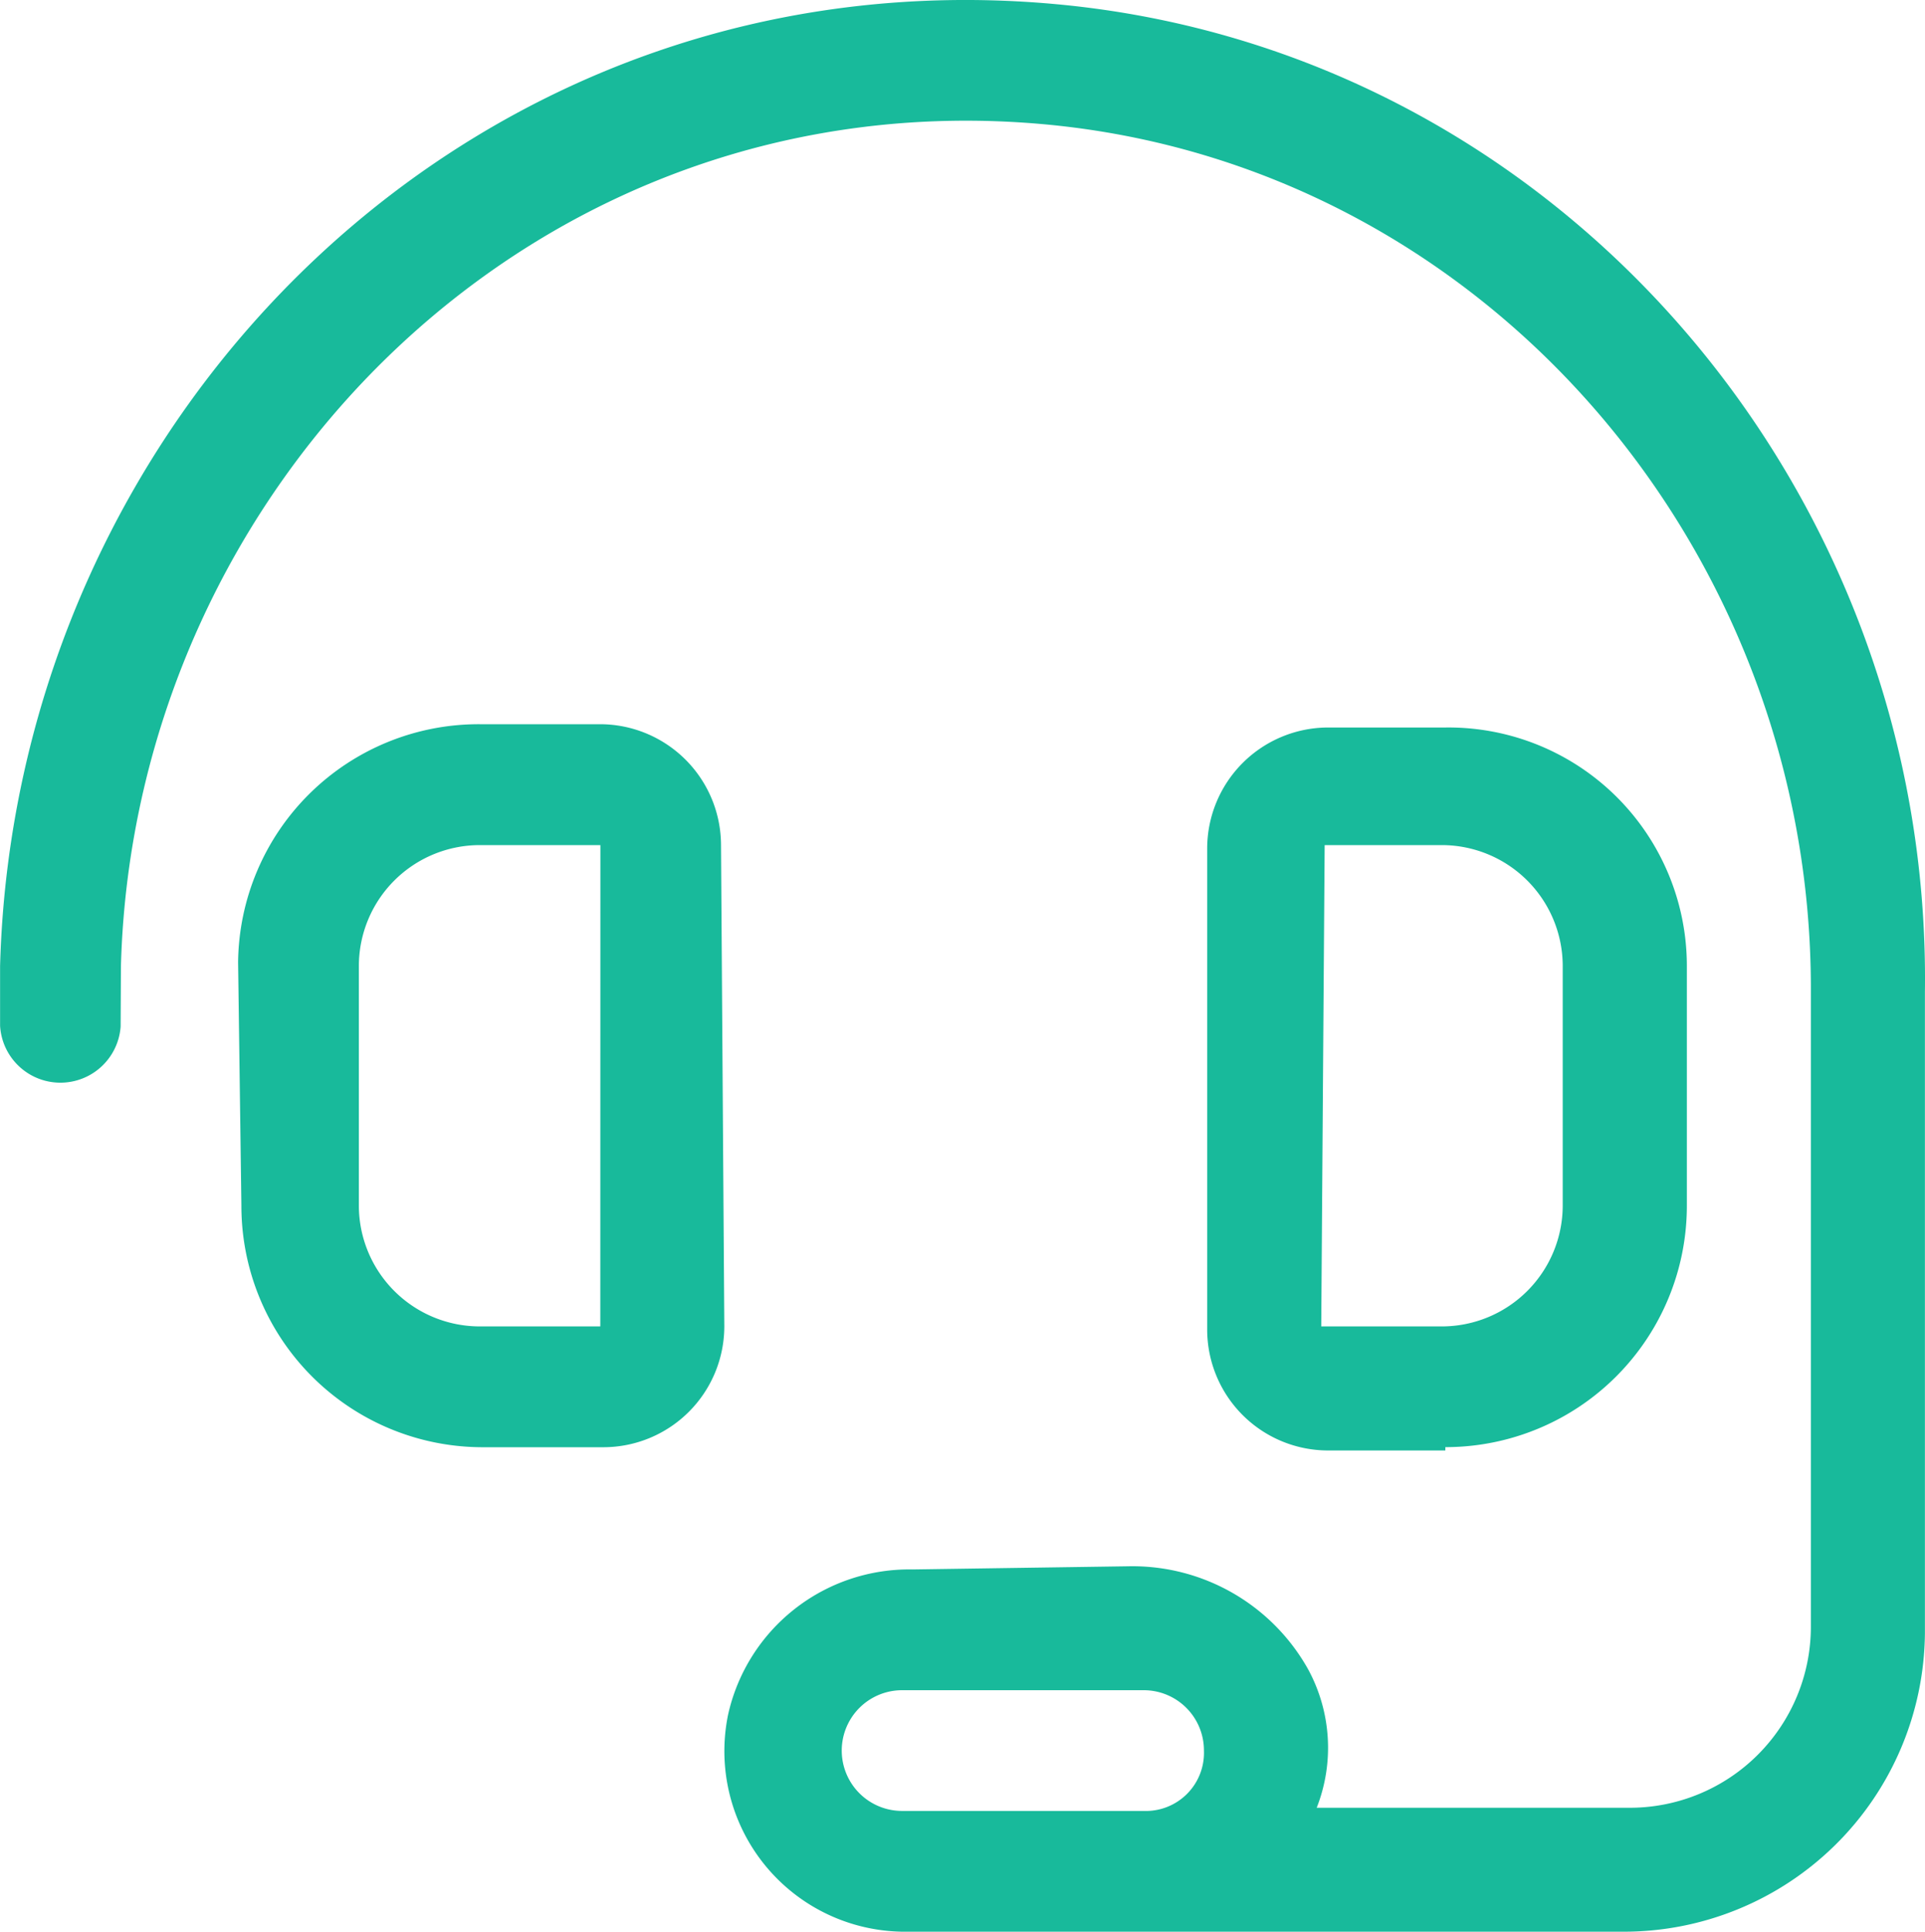 <svg xmlns="http://www.w3.org/2000/svg" width="45" height="45.155" viewBox="0 0 45 45.155">
  <g id="Groupe_185" data-name="Groupe 185" transform="translate(0 0)">
    <path id="Tracé_375" data-name="Tracé 375" d="M16.835,19.749a2.831,2.831,0,0,0-2.822-2.826H11.19a5.624,5.624,0,0,0-5.644,5.565l.077,5.692a5.641,5.641,0,0,0,5.645,5.644H14.09A2.828,2.828,0,0,0,16.912,31ZM14.013,31H11.191A2.828,2.828,0,0,1,8.369,28.18V22.571a2.828,2.828,0,0,1,2.822-2.822h2.824Zm19.755,2.822a5.641,5.641,0,0,0,5.645-5.644V22.569A5.573,5.573,0,0,0,33.769,17H31.026A2.831,2.831,0,0,0,28.2,19.83V31.083A2.828,2.828,0,0,0,31.025,33.9h2.742ZM30.946,19.749h2.743a2.828,2.828,0,0,1,2.822,2.822V28.18A2.828,2.828,0,0,1,33.688,31H30.866ZM24.693.094C11.156-1.166.334,9.628-.018,22.574l0,1.4A1.412,1.412,0,0,0,2.8,23.99l.007-1.418C3.114,11.336,12.549,1.814,24.4,2.9c10.257.942,17.912,9.9,17.912,20.2V38.019a4.233,4.233,0,0,1-4.233,4.233H30.76a3.842,3.842,0,0,0-.2-3.236,4.706,4.706,0,0,0-4.2-2.409l-5.052.074A4.337,4.337,0,0,0,17,40.077a4.222,4.222,0,0,0,4.072,5.072H37.922a7.039,7.039,0,0,0,7.056-6.976V23.18C45.136,11.424,36.4,1.184,24.693.094Zm2.02,42.232H21.068a1.411,1.411,0,0,1,0-2.822h5.645a1.407,1.407,0,0,1,1.411,1.411A1.359,1.359,0,0,1,26.713,42.326Z" transform="translate(0.02 0.006)" fill="#18ba9b"/>
  </g>
</svg>
